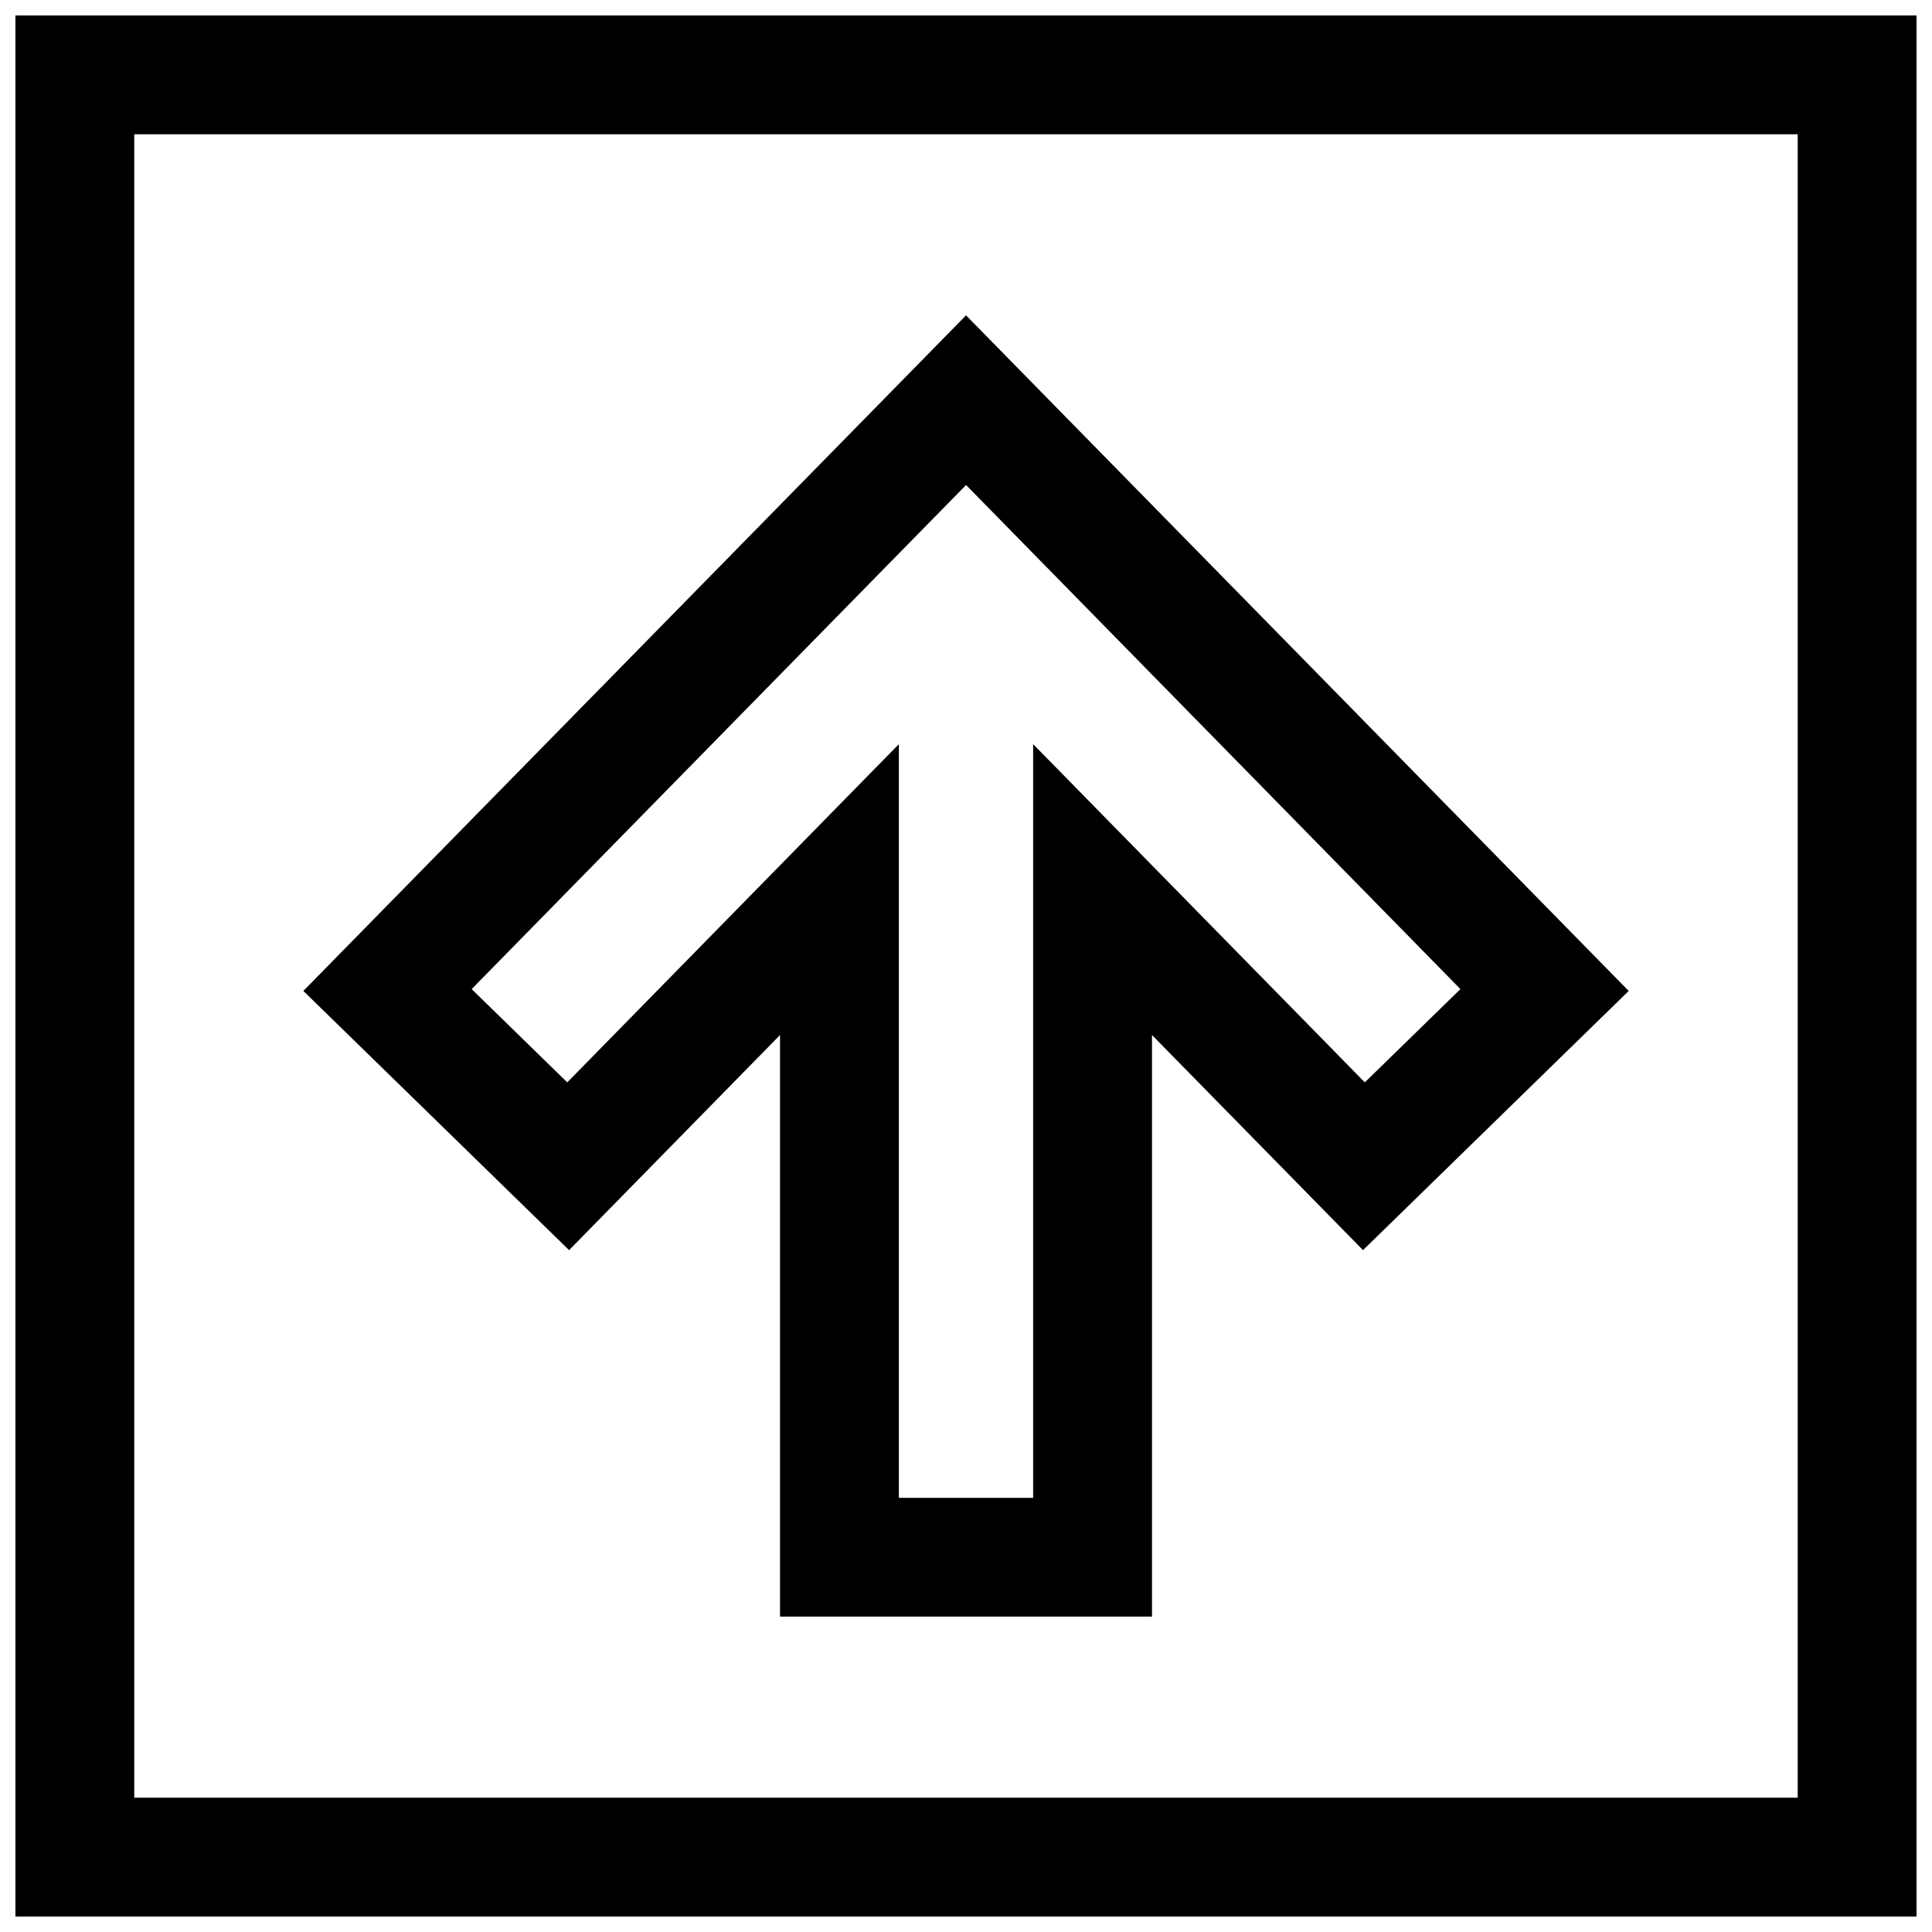 <?xml version="1.0" encoding="UTF-8"?>
<!-- Uploaded to: SVG Repo, www.svgrepo.com, Generator: SVG Repo Mixer Tools -->
<svg width="800px" height="800px" version="1.1" viewBox="144 144 512 512" xmlns="http://www.w3.org/2000/svg">
 <defs>
  <clipPath id="a">
   <path d="m148.09 148.09h503.81v503.81h-503.81z"/>
  </clipPath>
 </defs>
 <path d="m224.39 406.61 70.422 68.691 55.906-57.008v154.12h98.574v-154.12l55.922 57.008 70.406-68.691-175.61-179.04zm281.3 24.23-87.898-89.633v199.73h-35.582v-199.73l-87.883 89.633-25.332-24.719 131.02-133.59 131.01 133.59z"/>
 <g clip-path="url(#a)">
  <path d="m148.09 651.9h503.81v-503.81h-503.81zm31.488-472.32h440.83v440.83h-440.83z"/>
 </g>
</svg>